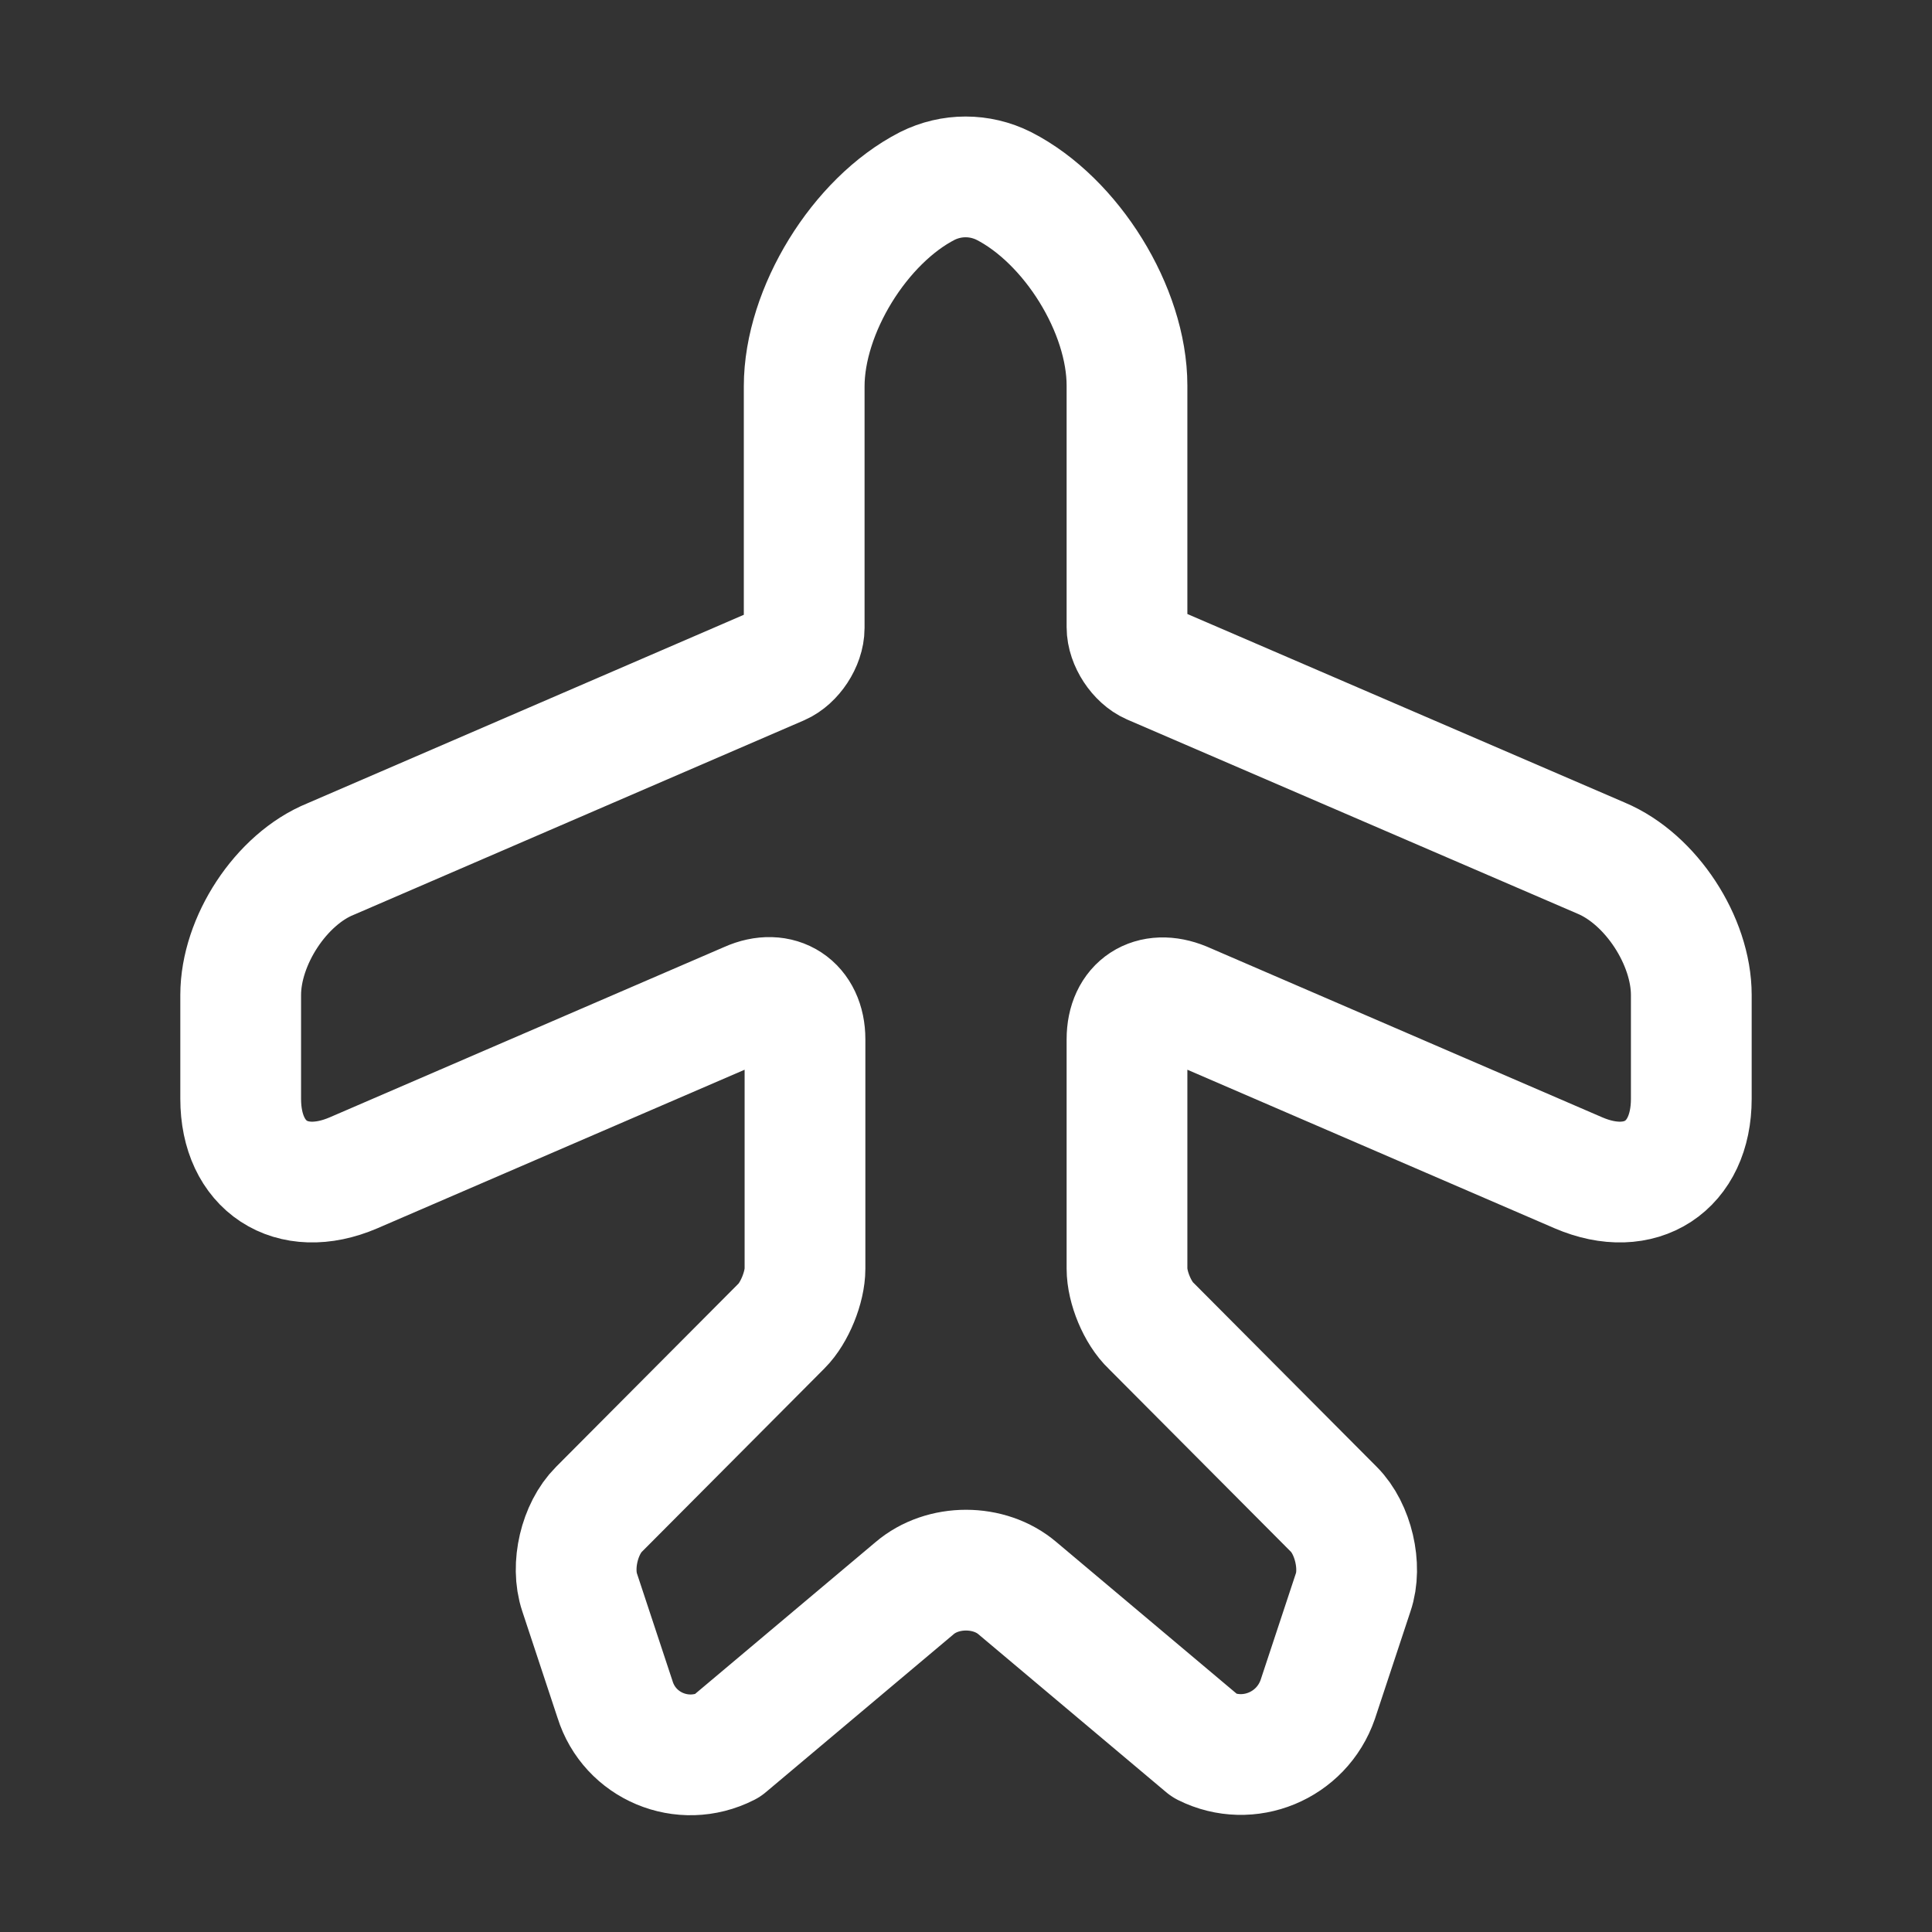 <?xml version="1.0" encoding="UTF-8"?>
<svg id="Ebene_1" xmlns="http://www.w3.org/2000/svg" version="1.1" viewBox="0 0 24 24">
  <rect x="0" y="0" width="24" height="24" fill="#333333" stroke="none"/>
  <!-- Generator: Adobe Illustrator 30.0.0, SVG Export Plug-In . SVG Version: 2.1.1 Build 123)  -->
  <defs>
    <style>
      .st0 {
        fill: none;
        stroke: #fff;
        stroke-linecap: round;
        stroke-linejoin: round;
        stroke-width: 1.5px;
      }
    </style>
  </defs>
  <path class="st0" d="M9.03,21.69l2.33-1.96c.35-.3.93-.3,1.28,0l2.33,1.96c.54.27,1.2,0,1.4-.58l.44-1.33c.11-.32,0-.79-.24-1.03l-2.27-2.28c-.17-.16-.3-.48-.3-.71v-2.85c0-.42.31-.62.7-.46l4.91,2.12c.77.33,1.4-.08,1.4-.92v-1.29c0-.67-.5-1.44-1.12-1.7l-5.59-2.41c-.16-.07-.3-.28-.3-.46v-3c0-.94-.69-2.05-1.53-2.48-.3-.15-.65-.15-.95,0-.84.43-1.53,1.55-1.53,2.49v3c0,.18-.14.39-.3.46l-5.58,2.41c-.62.25-1.12,1.02-1.12,1.69v1.29c0,.84.63,1.25,1.4.92l4.91-2.12c.38-.17.7.04.7.46v2.85c0,.23-.13.55-.29.71l-2.27,2.28c-.24.24-.35.7-.24,1.03l.44,1.33c.18.58.84.86,1.39.58Z"/>
</svg>